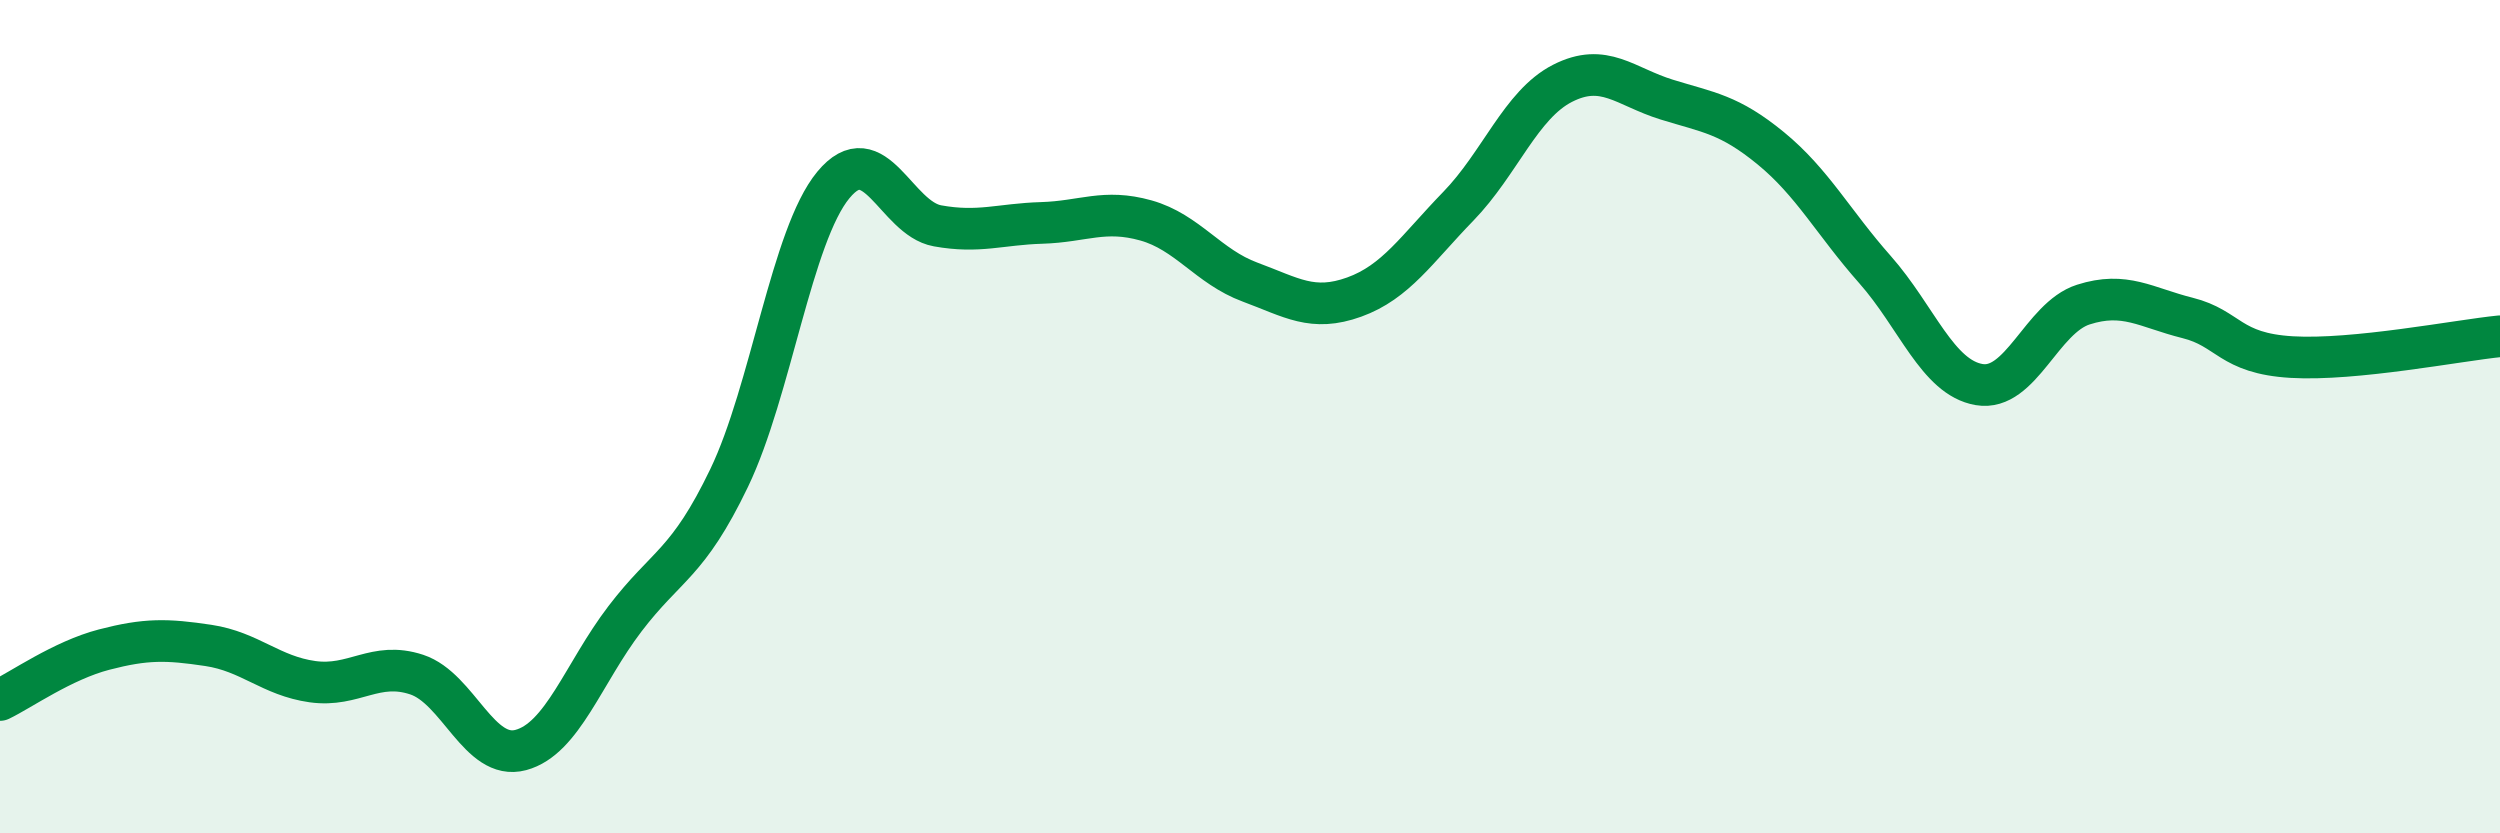 
    <svg width="60" height="20" viewBox="0 0 60 20" xmlns="http://www.w3.org/2000/svg">
      <path
        d="M 0,16.8 C 0.5,16.56 1.5,15.85 2.5,15.59 C 3.5,15.33 4,15.34 5,15.49 C 6,15.64 6.5,16.22 7.5,16.36 C 8.5,16.5 9,15.86 10,16.19 C 11,16.52 11.5,18.27 12.5,18 C 13.5,17.73 14,16.16 15,14.85 C 16,13.54 16.5,13.55 17.5,11.47 C 18.5,9.39 19,5.65 20,4.44 C 21,3.23 21.5,5.24 22.5,5.42 C 23.5,5.6 24,5.38 25,5.35 C 26,5.32 26.5,5.01 27.5,5.29 C 28.5,5.57 29,6.4 30,6.77 C 31,7.14 31.5,7.49 32.5,7.13 C 33.5,6.77 34,5.98 35,4.95 C 36,3.92 36.5,2.51 37.5,2 C 38.5,1.49 39,2.08 40,2.39 C 41,2.7 41.5,2.74 42.5,3.56 C 43.5,4.38 44,5.34 45,6.47 C 46,7.6 46.5,9.06 47.5,9.23 C 48.5,9.4 49,7.63 50,7.31 C 51,6.99 51.5,7.38 52.5,7.63 C 53.5,7.88 53.5,8.48 55,8.57 C 56.5,8.66 59,8.17 60,8.07L60 20L0 20Z"
        fill="#008740"
        opacity="0.1"
        stroke-linecap="round"
        stroke-linejoin="round"
      />
      <path
        d="M 0,16.8 C 0.5,16.56 1.5,15.85 2.5,15.59 C 3.5,15.33 4,15.34 5,15.49 C 6,15.64 6.5,16.22 7.5,16.36 C 8.5,16.5 9,15.86 10,16.19 C 11,16.52 11.5,18.27 12.5,18 C 13.5,17.73 14,16.16 15,14.85 C 16,13.54 16.5,13.55 17.5,11.47 C 18.5,9.39 19,5.65 20,4.44 C 21,3.23 21.5,5.24 22.5,5.42 C 23.5,5.6 24,5.38 25,5.35 C 26,5.32 26.5,5.01 27.5,5.29 C 28.5,5.57 29,6.4 30,6.77 C 31,7.14 31.5,7.49 32.5,7.13 C 33.5,6.77 34,5.98 35,4.95 C 36,3.92 36.5,2.51 37.5,2 C 38.5,1.49 39,2.08 40,2.39 C 41,2.7 41.5,2.74 42.5,3.56 C 43.5,4.38 44,5.34 45,6.47 C 46,7.6 46.5,9.06 47.5,9.23 C 48.5,9.4 49,7.63 50,7.31 C 51,6.99 51.5,7.38 52.5,7.63 C 53.5,7.88 53.5,8.48 55,8.57 C 56.5,8.66 59,8.17 60,8.07"
        stroke="#008740"
        stroke-width="1"
        fill="none"
        stroke-linecap="round"
        stroke-linejoin="round"
      />
    </svg>
  